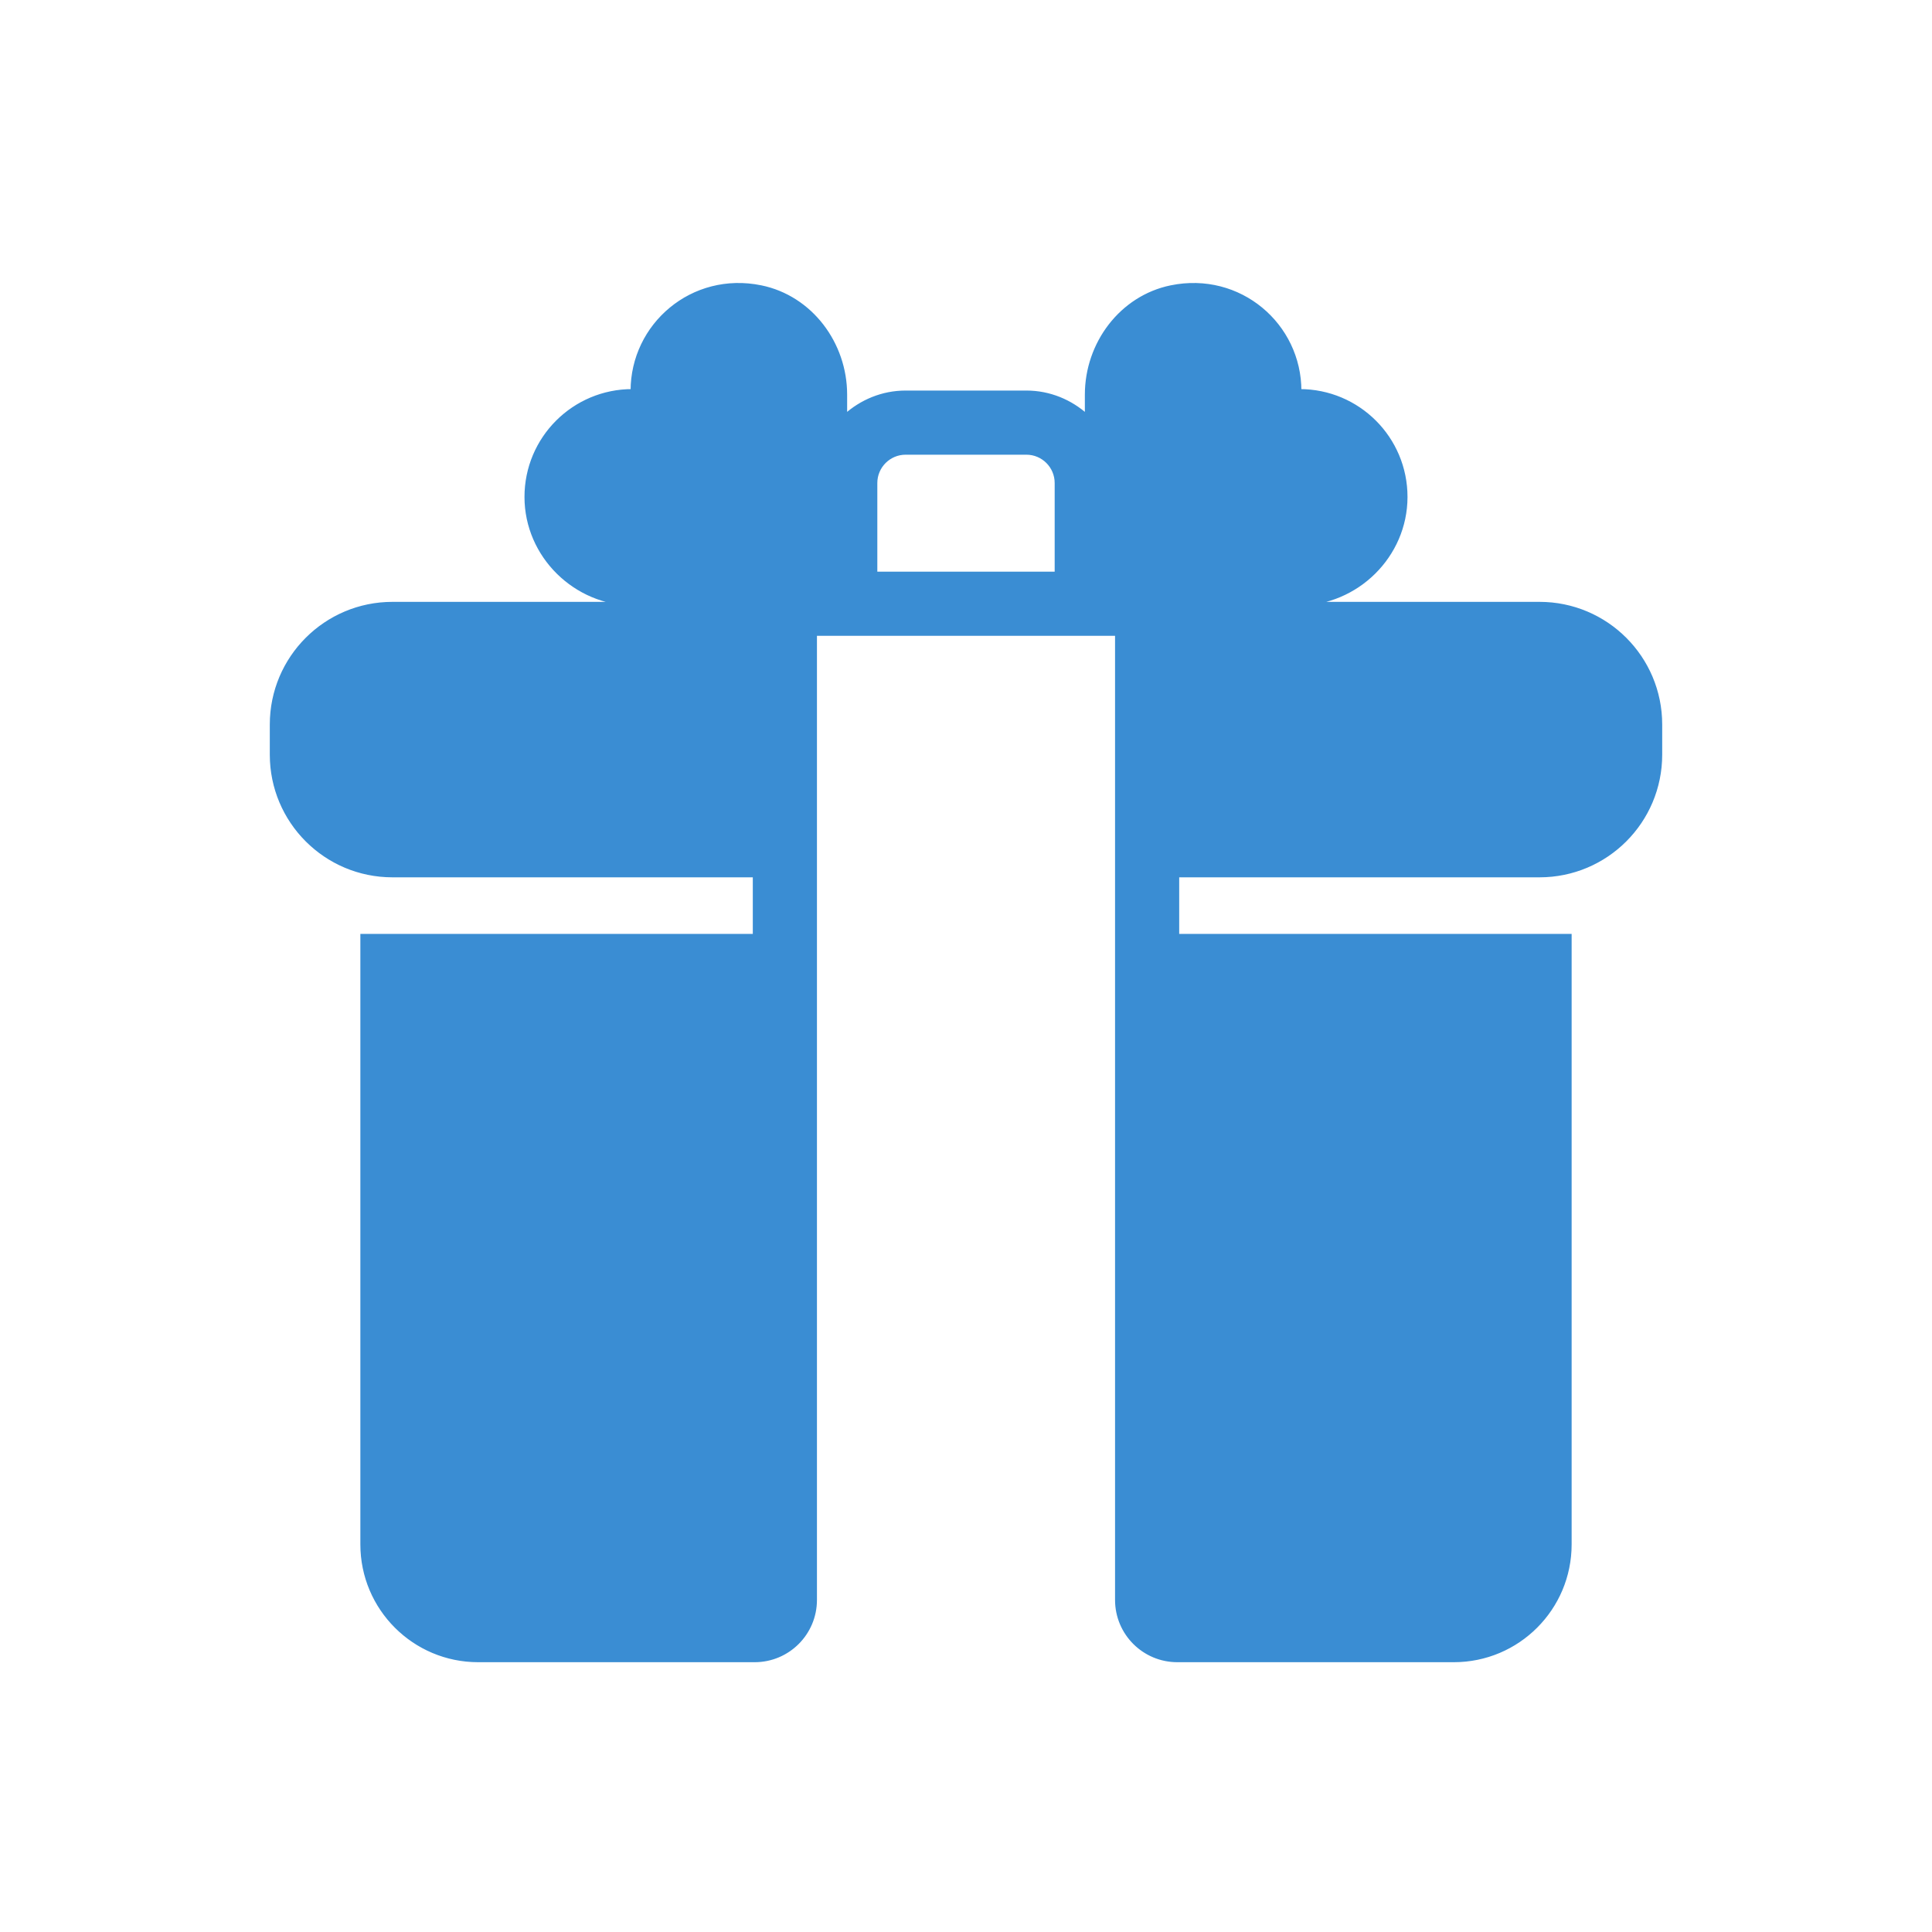 <!DOCTYPE svg PUBLIC "-//W3C//DTD SVG 1.1//EN" "http://www.w3.org/Graphics/SVG/1.1/DTD/svg11.dtd">
<!-- Uploaded to: SVG Repo, www.svgrepo.com, Transformed by: SVG Repo Mixer Tools -->
<svg fill="#3a8dd3" width="800px" height="800px" viewBox="0 0 512 512" version="1.1" xml:space="preserve" xmlns="http://www.w3.org/2000/svg" xmlns:xlink="http://www.w3.org/1999/xlink" stroke="#3a8dd3">
<g id="SVGRepo_bgCarrier" stroke-width="0"/>
<g id="SVGRepo_tracerCarrier" stroke-linecap="round" stroke-linejoin="round"/>
<g id="SVGRepo_iconCarrier"> <g id="gift_box-box_-heart-love-valentine"> <path d="M408,160h-64c15.55-0.021,28.483-12.719,28.504-28.269c0.021-15.55-12.568-28.139-28.118-28.118 c0.023-17.486-15.9-31.228-34.048-27.504C297.124,78.82,288,91.085,288,104.575v5.667c-4.256-3.838-9.831-6.242-16-6.242h-32 c-6.169,0-11.744,2.404-16,6.242v-5.667c0-13.491-9.124-25.755-22.339-28.467c-18.148-3.724-34.071,10.018-34.048,27.504 c-15.549-0.021-28.138,12.568-28.118,28.118C139.517,147.281,152.45,159.979,168,160h-64c-17.673,0-32,14.327-32,32v8 c0,17.673,14.327,32,32,32h96v16H96v161.28c0,16.966,13.754,30.72,30.72,30.72H200c8.837,0,16-7.163,16-16V168h80v256 c0,8.837,7.163,16,16,16h73.28c16.966,0,30.72-13.754,30.72-30.72V248H312v-16h96c17.673,0,32-14.327,32-32v-8 C440,174.327,425.673,160,408,160z M232,152v-24c0-4.41,3.586-8,8-8h32c4.414,0,8,3.59,8,8v24H232z"/> </g> <g id="Layer_1"/> </g>
</svg>